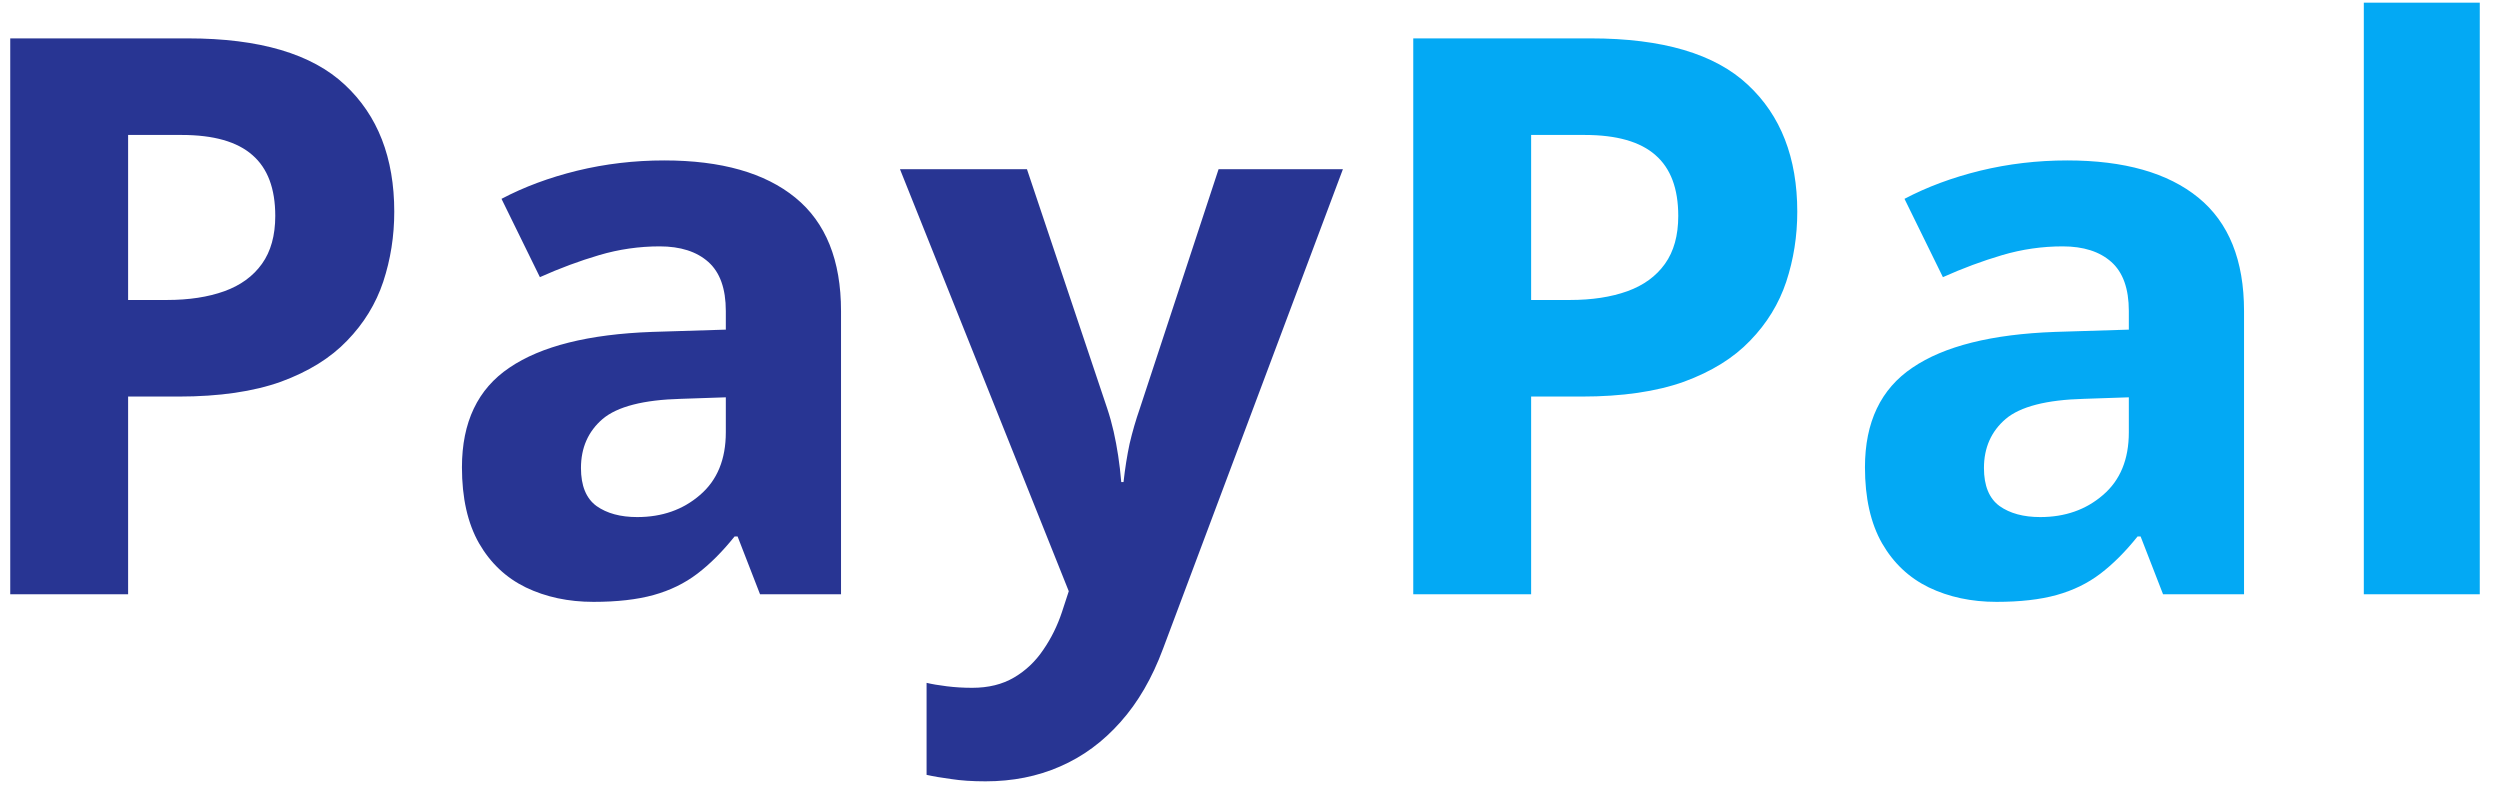 <?xml version="1.0" encoding="UTF-8"?> <svg xmlns="http://www.w3.org/2000/svg" width="122" height="39" viewBox="0 0 122 39" fill="none"> <path d="M9.165 1.873C12.666 1.873 15.22 2.628 16.828 4.137C18.436 5.633 19.24 7.699 19.24 10.334C19.24 11.521 19.061 12.659 18.702 13.748C18.343 14.824 17.756 15.783 16.939 16.624C16.135 17.465 15.059 18.133 13.711 18.628C12.363 19.11 10.699 19.352 8.72 19.352H6.252V29H0.5V1.873H9.165ZM8.868 6.586H6.252V14.639H8.145C9.221 14.639 10.155 14.496 10.946 14.212C11.738 13.927 12.35 13.482 12.783 12.876C13.216 12.27 13.433 11.491 13.433 10.538C13.433 9.202 13.062 8.213 12.319 7.569C11.577 6.914 10.427 6.586 8.868 6.586ZM32.414 7.829C35.197 7.829 37.331 8.435 38.815 9.647C40.3 10.86 41.042 12.703 41.042 15.177V29H37.09L35.995 26.18H35.847C35.253 26.922 34.647 27.528 34.028 27.998C33.41 28.468 32.699 28.814 31.895 29.037C31.09 29.26 30.113 29.371 28.963 29.371C27.738 29.371 26.637 29.136 25.66 28.666C24.695 28.196 23.935 27.479 23.378 26.514C22.821 25.537 22.543 24.299 22.543 22.803C22.543 20.601 23.316 18.98 24.862 17.941C26.409 16.89 28.728 16.309 31.82 16.197L35.42 16.086V15.177C35.42 14.088 35.135 13.29 34.566 12.783C33.997 12.276 33.206 12.023 32.191 12.023C31.189 12.023 30.206 12.165 29.241 12.449C28.276 12.734 27.311 13.092 26.347 13.525L24.473 9.703C25.574 9.122 26.804 8.664 28.165 8.33C29.538 7.996 30.954 7.829 32.414 7.829ZM35.42 19.389L33.23 19.463C31.4 19.512 30.126 19.84 29.408 20.446C28.703 21.052 28.351 21.85 28.351 22.84C28.351 23.706 28.604 24.324 29.111 24.695C29.619 25.054 30.28 25.233 31.097 25.233C32.309 25.233 33.329 24.875 34.158 24.157C34.999 23.44 35.42 22.419 35.42 21.096V19.389ZM43.918 8.256H50.115L54.03 19.927C54.154 20.298 54.259 20.675 54.346 21.059C54.432 21.442 54.507 21.838 54.568 22.246C54.63 22.654 54.68 23.081 54.717 23.526H54.828C54.902 22.858 55.001 22.234 55.125 21.652C55.261 21.071 55.428 20.496 55.626 19.927L59.467 8.256H65.534L56.758 31.653C56.226 33.088 55.533 34.282 54.68 35.234C53.826 36.199 52.843 36.923 51.73 37.405C50.629 37.888 49.416 38.129 48.093 38.129C47.45 38.129 46.893 38.092 46.423 38.018C45.953 37.956 45.551 37.888 45.217 37.813V33.323C45.477 33.385 45.804 33.441 46.2 33.49C46.596 33.54 47.01 33.565 47.443 33.565C48.235 33.565 48.915 33.398 49.484 33.063C50.053 32.73 50.53 32.278 50.913 31.709C51.297 31.152 51.6 30.54 51.822 29.872L52.156 28.852L43.918 8.256Z" fill="#283593"></path> <path d="M77.632 1.873C81.132 1.873 83.687 2.628 85.295 4.137C86.903 5.633 87.707 7.699 87.707 10.334C87.707 11.521 87.528 12.659 87.169 13.748C86.81 14.824 86.223 15.783 85.406 16.624C84.602 17.465 83.526 18.133 82.178 18.628C80.829 19.11 79.166 19.352 77.186 19.352H74.719V29H68.967V1.873H77.632ZM77.335 6.586H74.719V14.639H76.611C77.688 14.639 78.621 14.496 79.413 14.212C80.205 13.927 80.817 13.482 81.25 12.876C81.683 12.27 81.899 11.491 81.899 10.538C81.899 9.202 81.528 8.213 80.786 7.569C80.044 6.914 78.894 6.586 77.335 6.586ZM100.881 7.829C103.664 7.829 105.798 8.435 107.282 9.647C108.767 10.86 109.509 12.703 109.509 15.177V29H105.557L104.462 26.18H104.313C103.72 26.922 103.114 27.528 102.495 27.998C101.877 28.468 101.165 28.814 100.361 29.037C99.557 29.26 98.58 29.371 97.43 29.371C96.205 29.371 95.104 29.136 94.127 28.666C93.162 28.196 92.401 27.479 91.845 26.514C91.288 25.537 91.01 24.299 91.01 22.803C91.01 20.601 91.783 18.98 93.329 17.941C94.875 16.89 97.195 16.309 100.287 16.197L103.887 16.086V15.177C103.887 14.088 103.602 13.29 103.033 12.783C102.464 12.276 101.673 12.023 100.658 12.023C99.656 12.023 98.673 12.165 97.708 12.449C96.743 12.734 95.778 13.092 94.814 13.525L92.939 9.703C94.04 9.122 95.271 8.664 96.632 8.33C98.005 7.996 99.421 7.829 100.881 7.829ZM103.887 19.389L101.697 19.463C99.867 19.512 98.592 19.84 97.875 20.446C97.17 21.052 96.817 21.85 96.817 22.84C96.817 23.706 97.071 24.324 97.578 24.695C98.085 25.054 98.747 25.233 99.564 25.233C100.776 25.233 101.796 24.875 102.625 24.157C103.466 23.44 103.887 22.419 103.887 21.096V19.389ZM121.013 29H115.354V0.129H121.013V29Z" fill="#03A9F4"></path> </svg> 